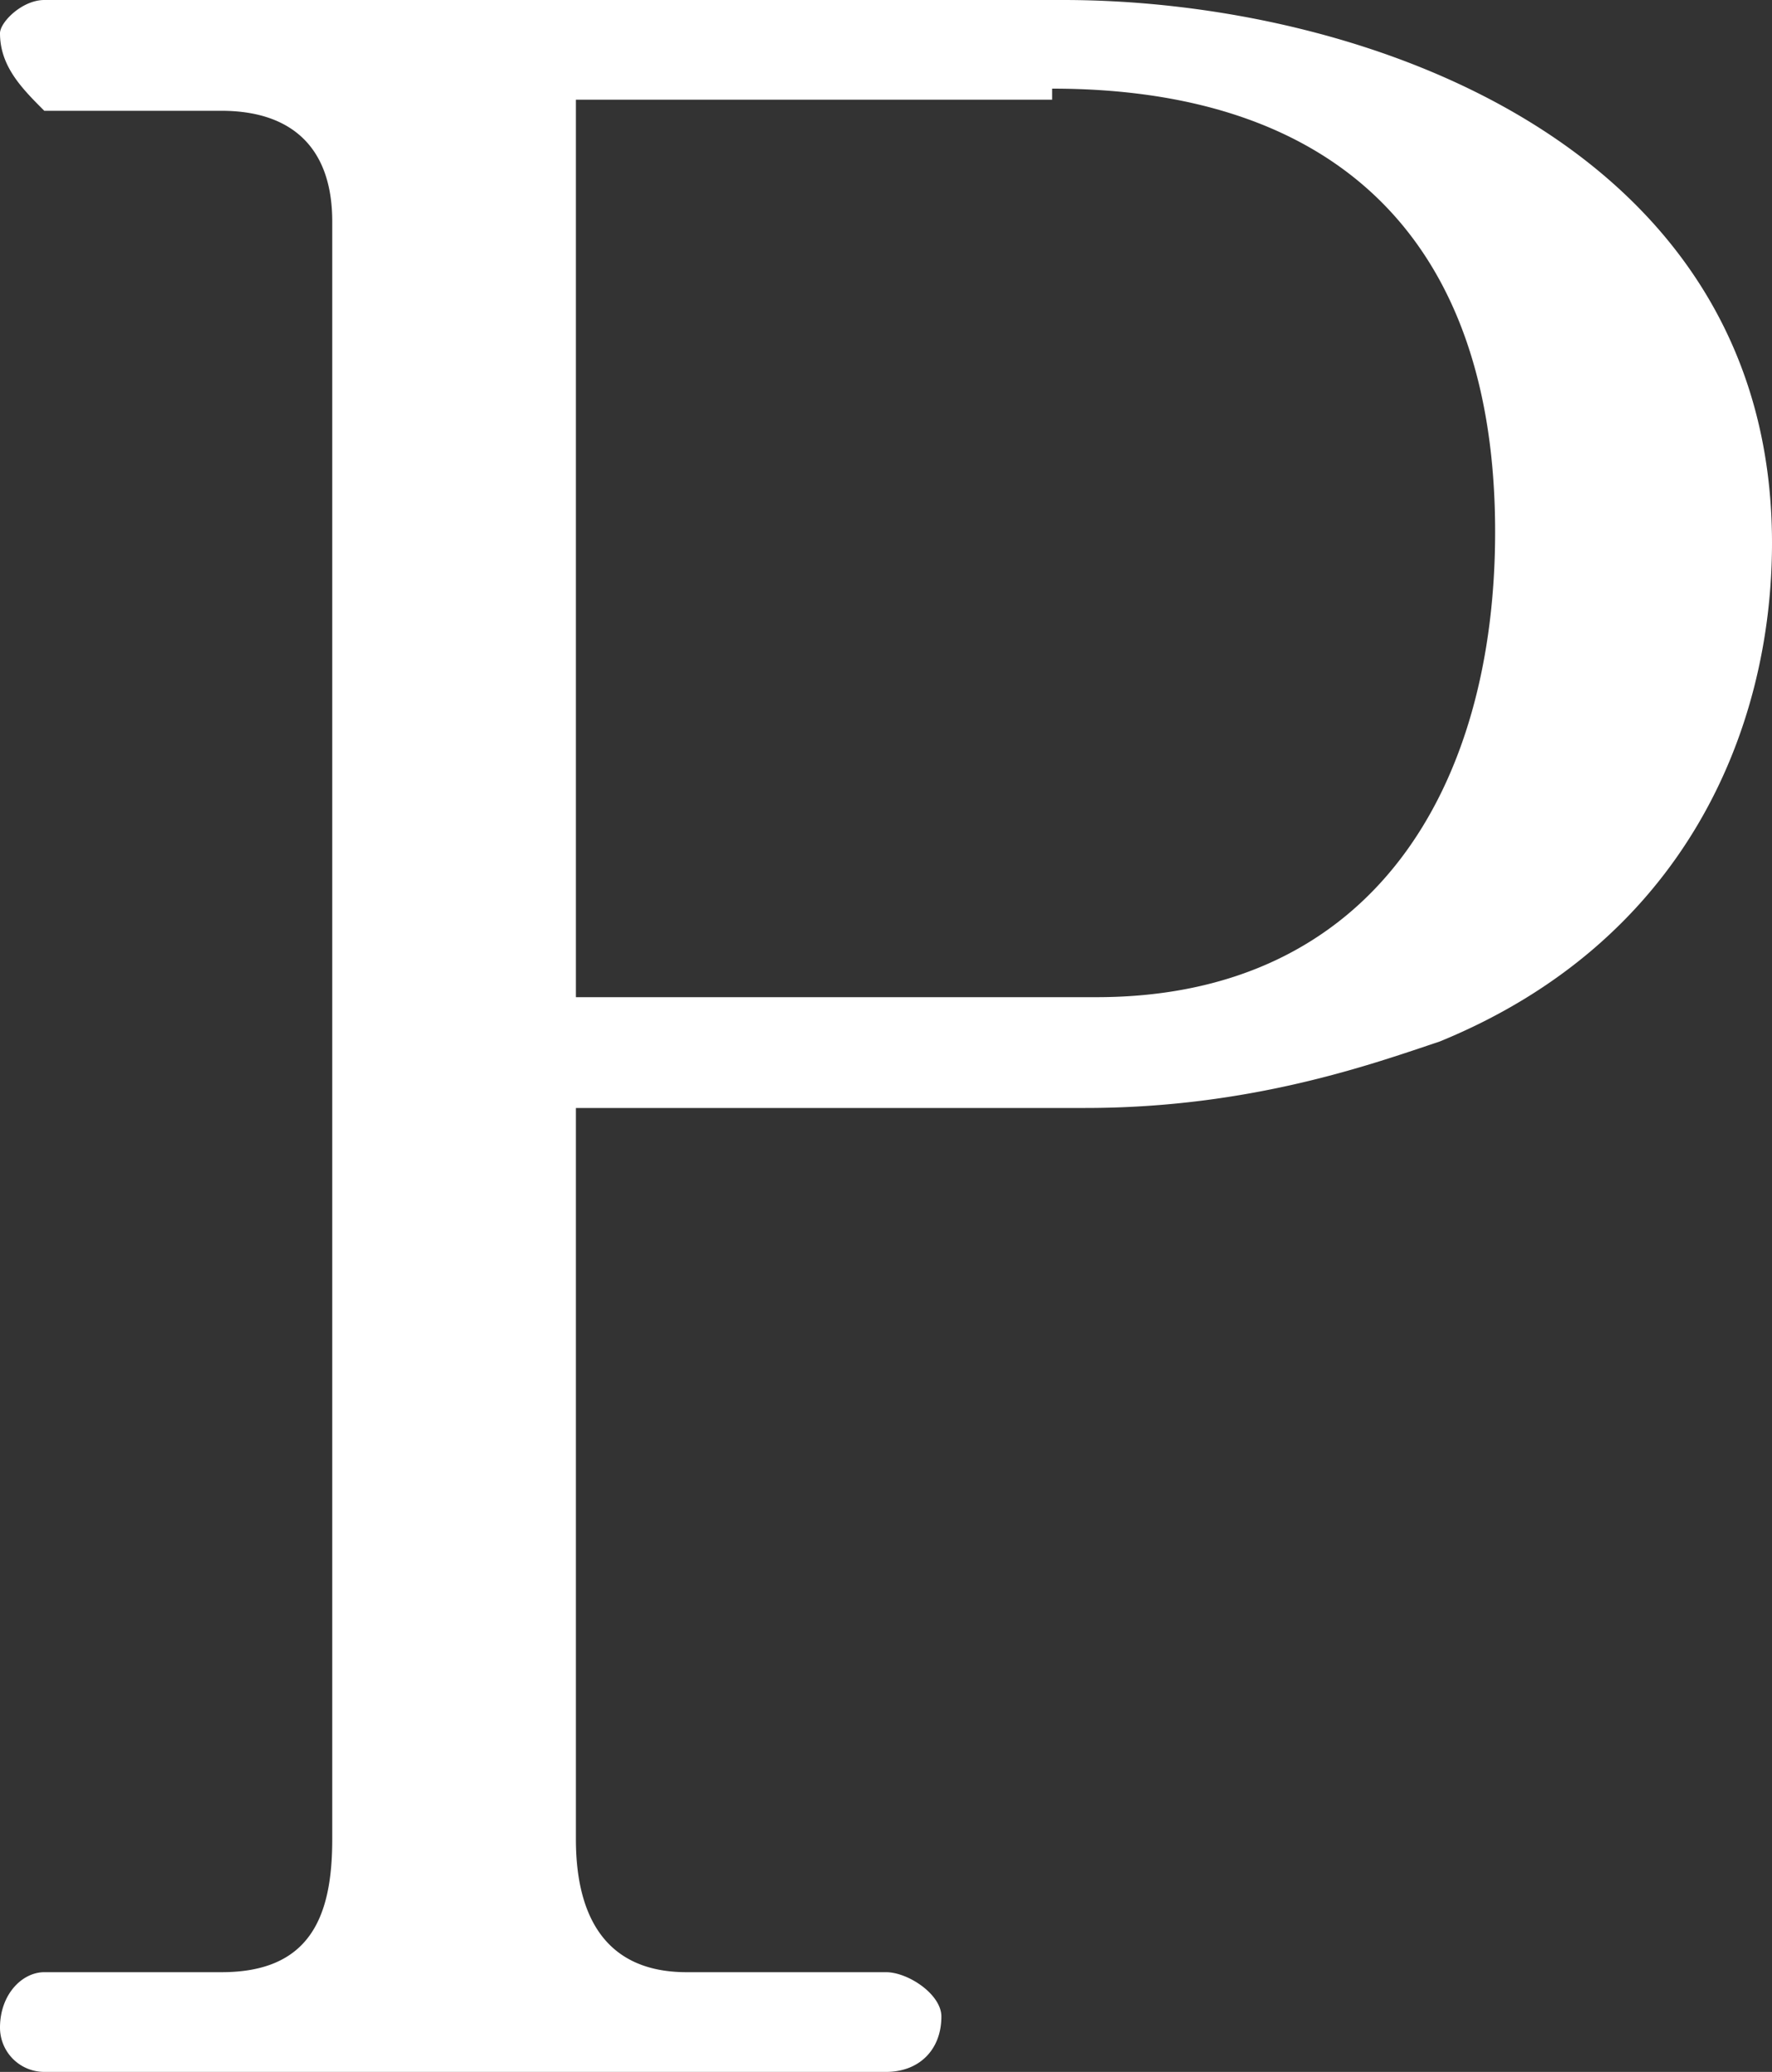 <svg xmlns="http://www.w3.org/2000/svg" width="16" height="18.7" viewBox="0 0 16 18.7"><rect x="0" y="0" width="16" height="18.7" fill="#333333" stroke="none"/><path fill="#fff" d="M13 9.4c-.6.2-1.7.6-3.2.6H5.2v6.6c0 .6.2 1.2 1 1.2H8c.2 0 .5.2.5.4 0 .3-.2.5-.5.5H.4a.4.4 0 01-.4-.4c0-.3.2-.5.4-.5H2c.8 0 1-.5 1-1.2V2c0-.7-.4-1-1-1H.4C.2.8 0 .6 0 .3 0 .2.2 0 .4 0h9.2C12.3 0 16 1.3 16 4.9c0 1.7-.8 3.6-3 4.5zM9.5.9H5.2V9h4.7c2.5 0 3.6-1.9 3.6-4.2 0-2.6-1.4-4-4-4z"/></svg>